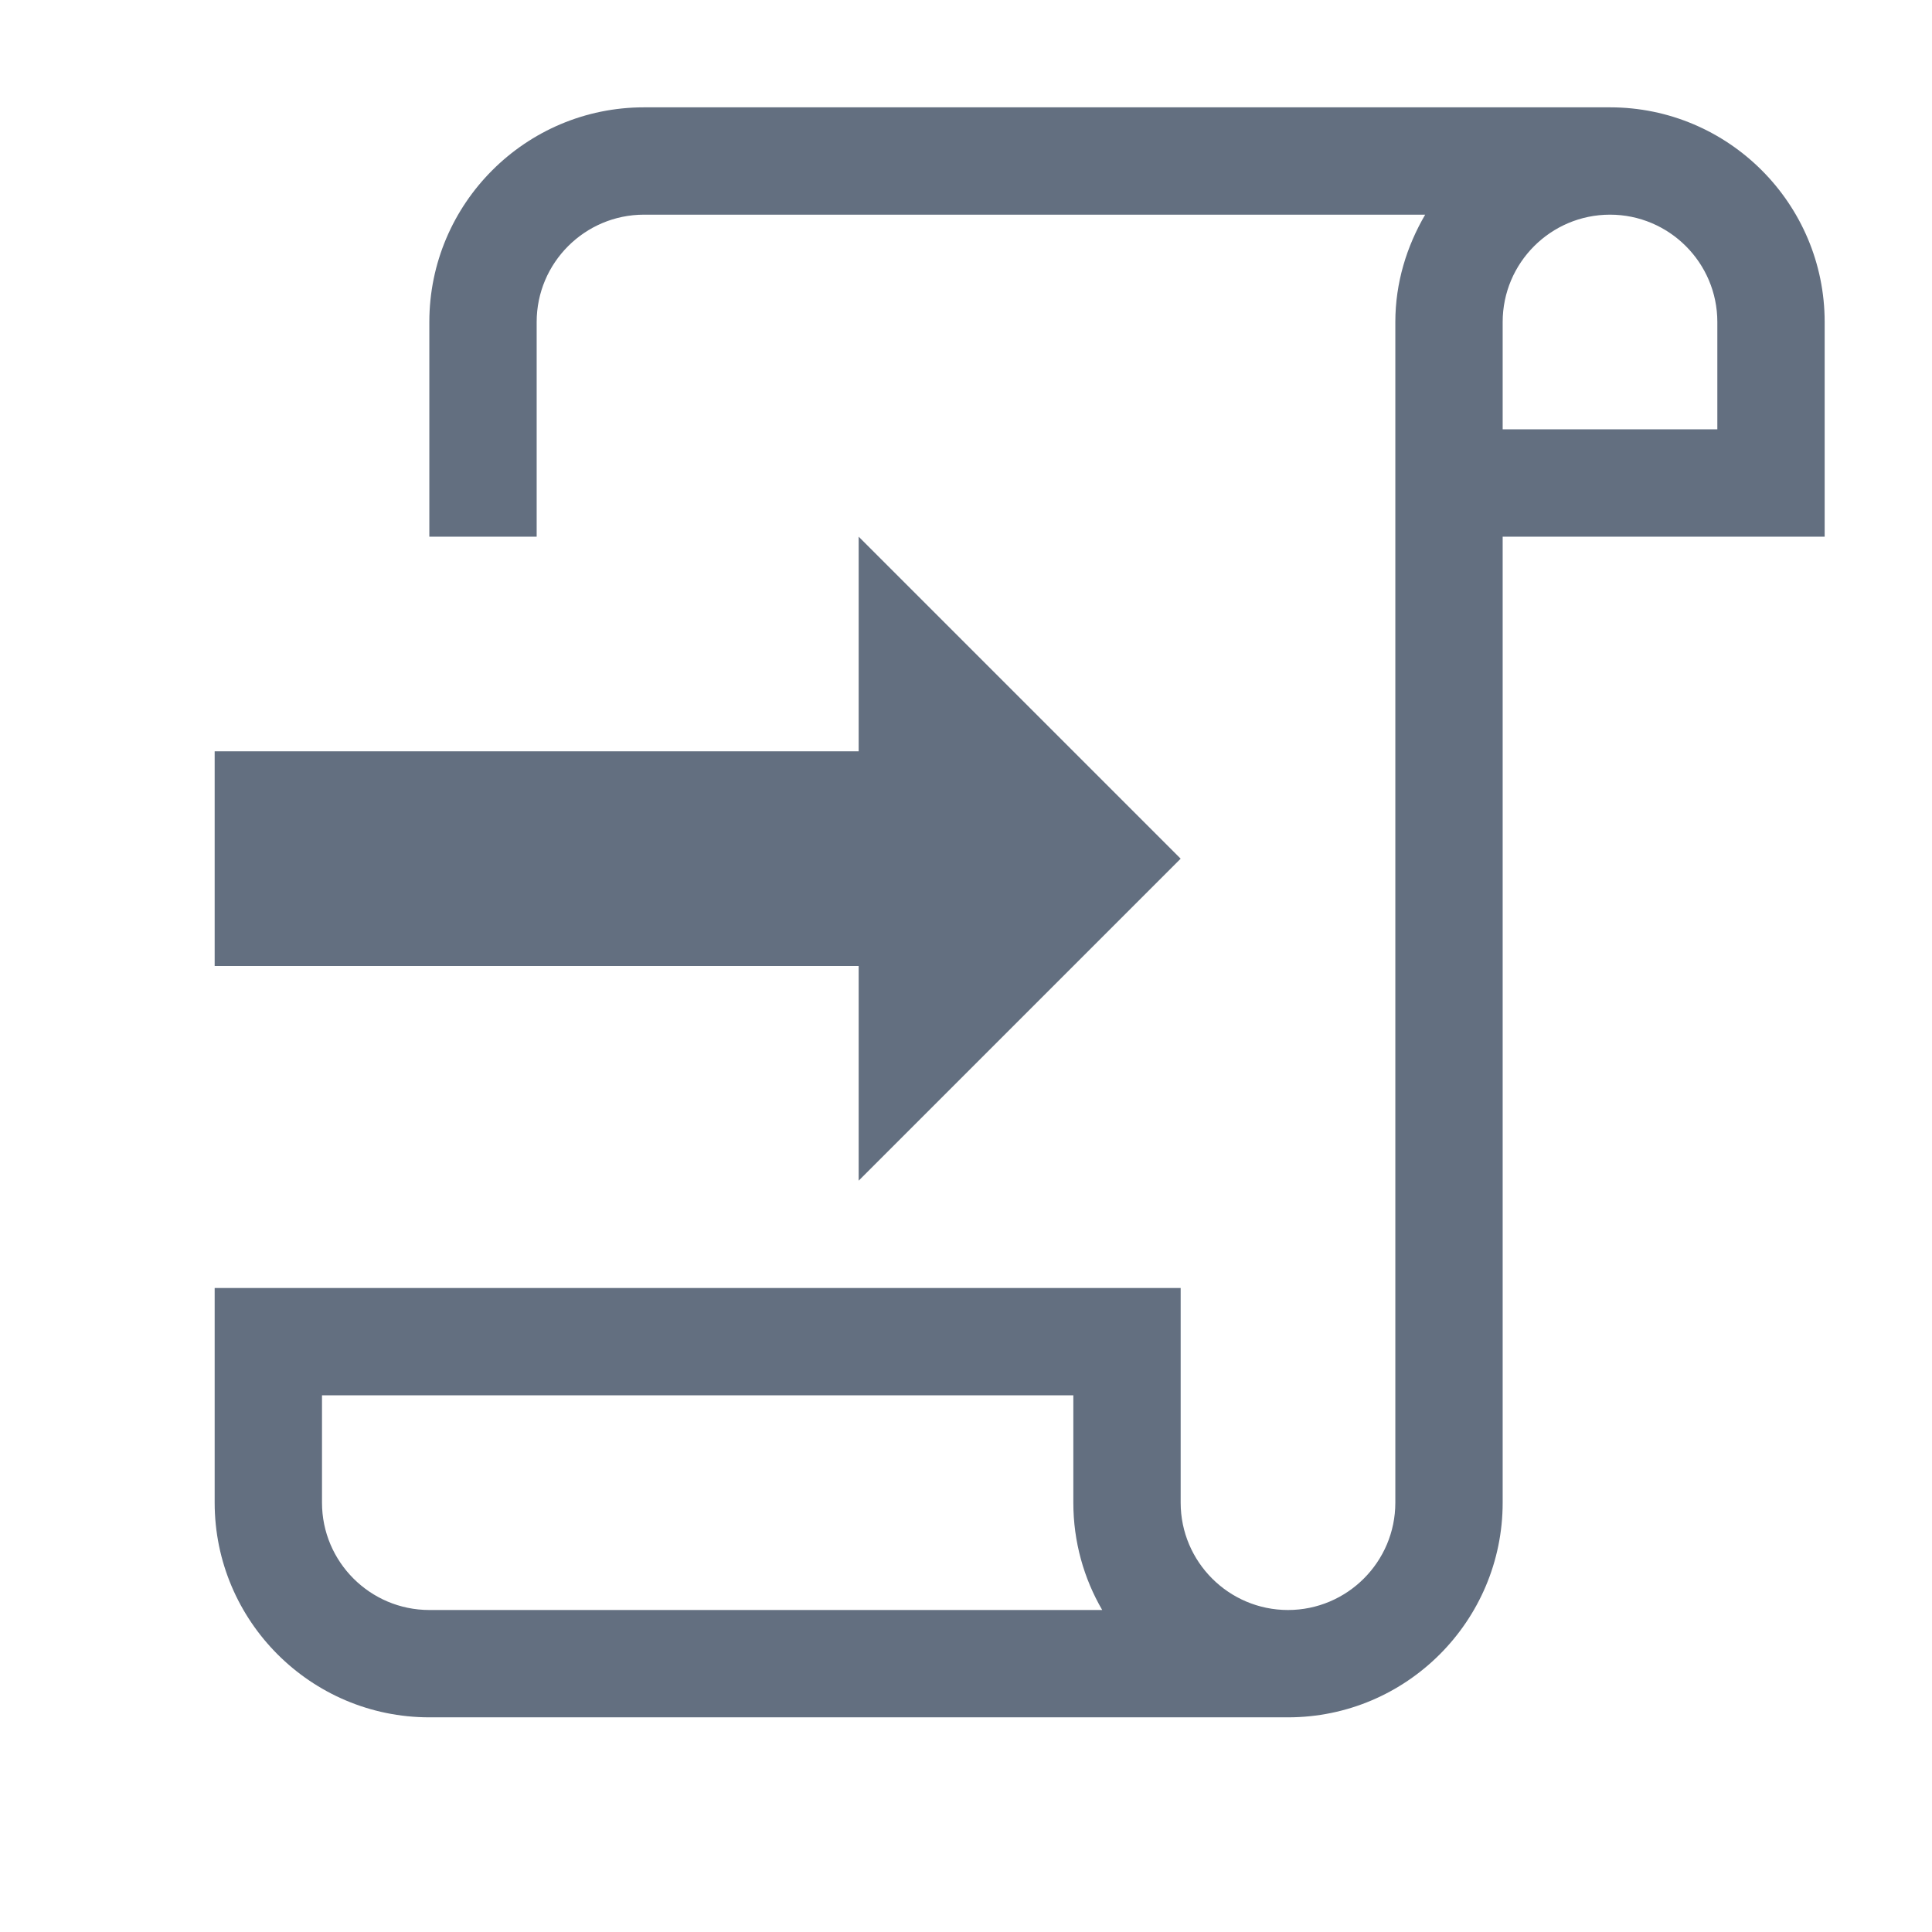 <?xml version="1.0" encoding="utf-8"?>
<!DOCTYPE svg PUBLIC "-//W3C//DTD SVG 1.1//EN" "http://www.w3.org/Graphics/SVG/1.1/DTD/svg11.dtd">
<svg version="1.1" id="img" xmlns="http://www.w3.org/2000/svg" xmlns:xlink="http://www.w3.org/1999/xlink" x="0px" y="0px"
	 width="18px" height="18px" viewBox="0 0 18 18" style="enable-background:new 0 0 18 18;" xml:space="preserve">
<path id="editor-insert.default" style="fill:#636F80;" d="M15,1H6C4.897,1,4,1.897,4,3v2h1V3c0-0.552,0.449-1,1-1h7.278
	C13.106,2.295,13,2.634,13,3v11c0,0.552-0.449,1-1,1s-1-0.448-1-1v-2H2v2c0,1.103,0.897,2,2,2h8c1.103,0,2-0.897,2-2V5h3V3
	C17,1.897,16.103,1,15,1z M4,15c-0.551,0-1-0.448-1-1v-1h7v1c0,0.364,0.098,0.706,0.269,1H4z M16,4h-2V3c0-0.552,0.449-1,1-1
	s1,0.448,1,1V4z M8,9H2V7h6c0-1.101,0-2,0-2l3,3l-3,3C8,11.014,8,10.109,8,9z"/>
</svg>
